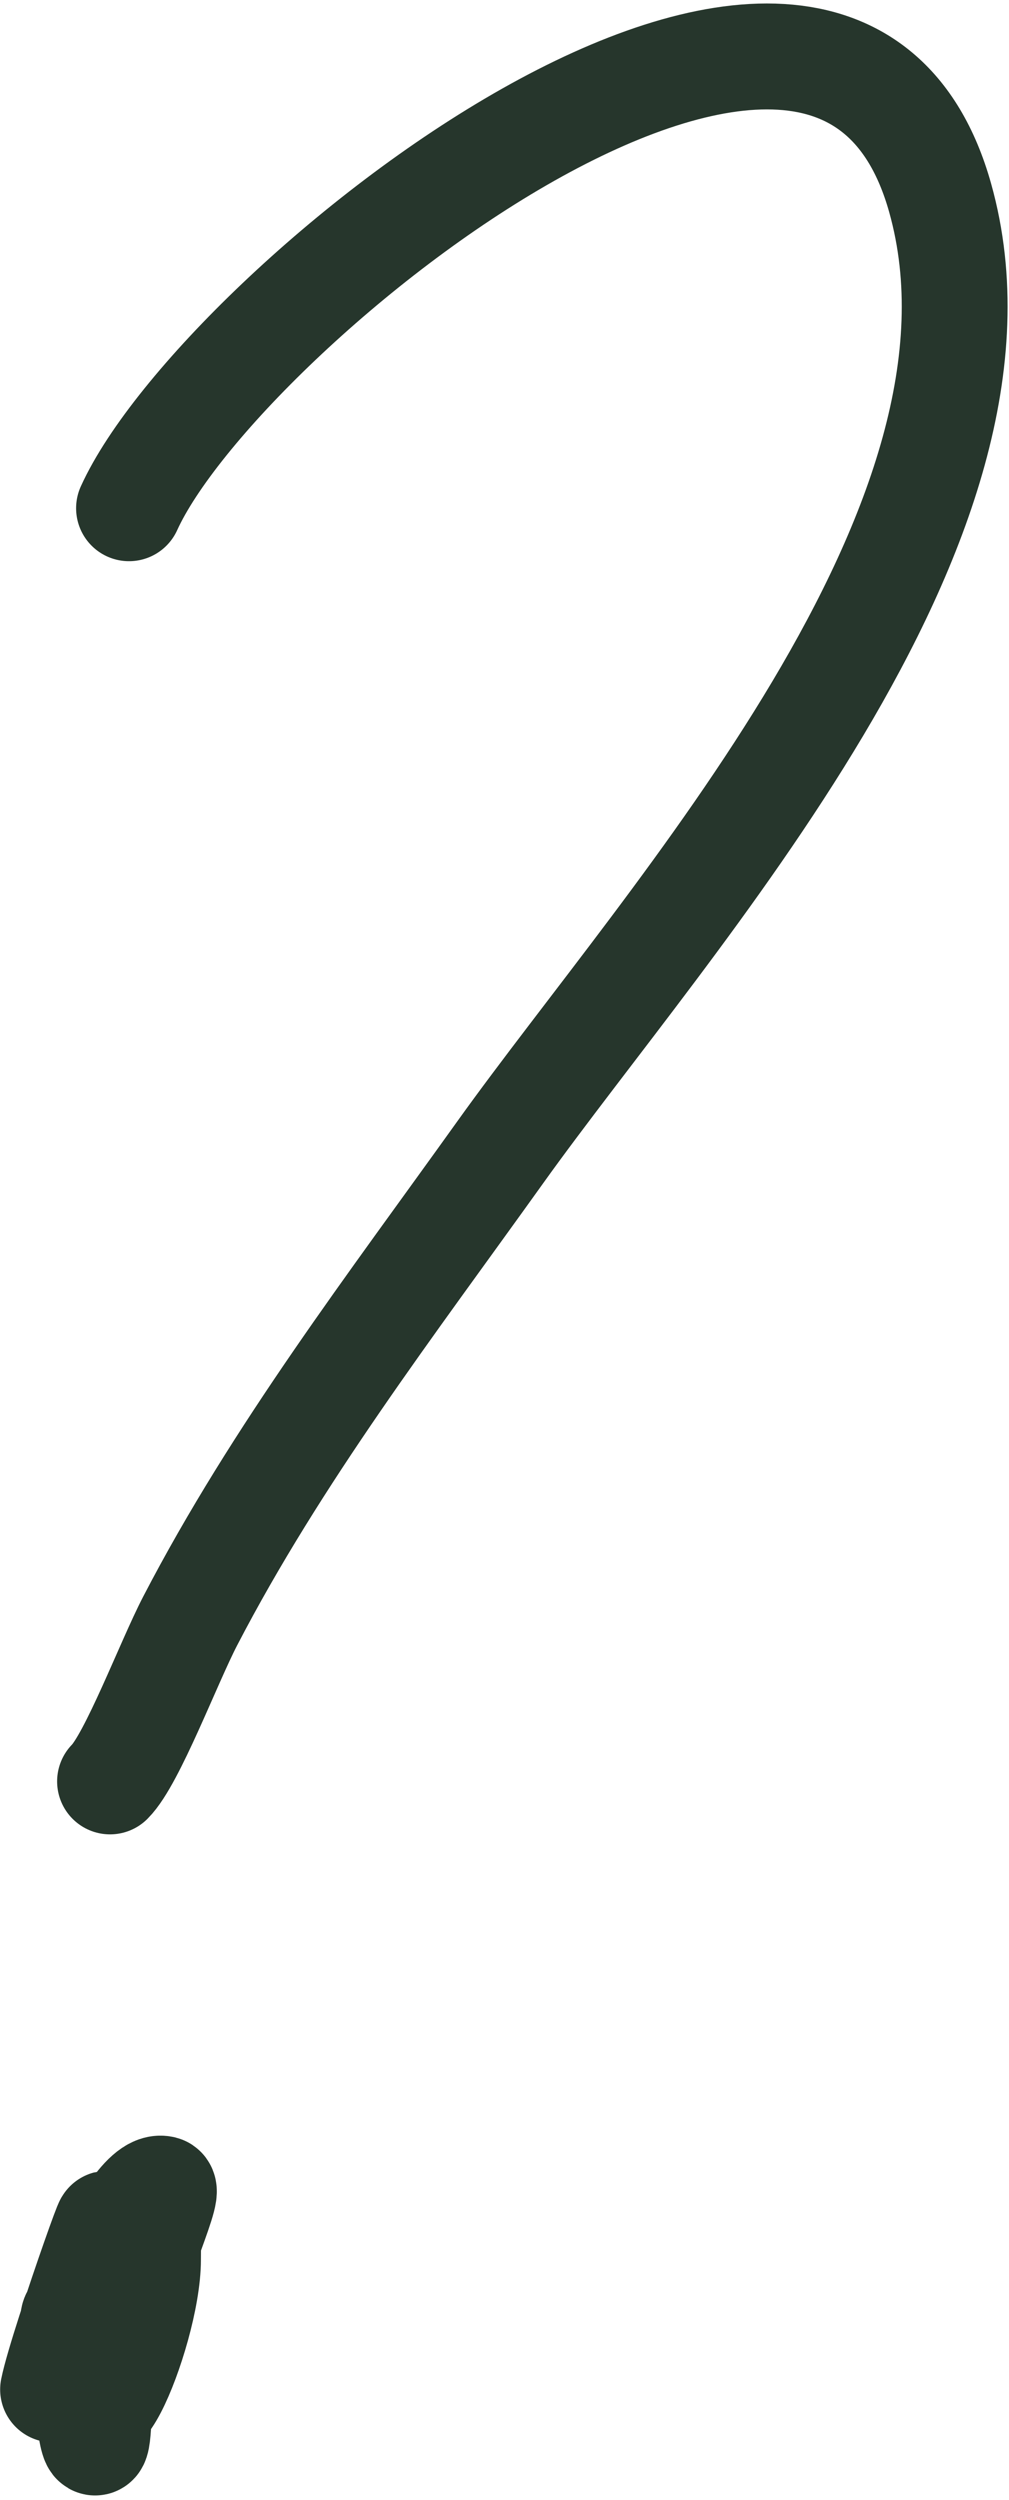 <?xml version="1.0" encoding="UTF-8"?> <svg xmlns="http://www.w3.org/2000/svg" width="143" height="354" viewBox="0 0 143 354" fill="none"> <path d="M18.285 71.969C31.146 43.675 118.033 -26.161 133.242 28.02C146.176 74.097 94.882 129.657 70.905 163.158C55.444 184.76 39.243 205.887 26.955 229.531C23.9 235.41 18.748 249.1 15.594 252.254" stroke="#26362C" stroke-width="15" stroke-linecap="round"></path> <path d="M10.213 332.978C10.213 317.982 12.29 341.352 13.053 344.787C14.643 351.944 14.05 320.911 13.053 330.885C10.701 354.404 20.976 330.487 20.976 319.972C20.976 314.399 21.329 315.072 19.481 319.823C17.619 324.61 14.736 339.808 15.744 334.772C18.148 322.752 24.3 310.264 23.069 309.956C17.879 308.659 7.127 339.544 12.903 322.215C19.975 300.999 8.804 331.949 7.522 338.359" stroke="#26362C" stroke-width="15" stroke-linecap="round"></path> </svg> 